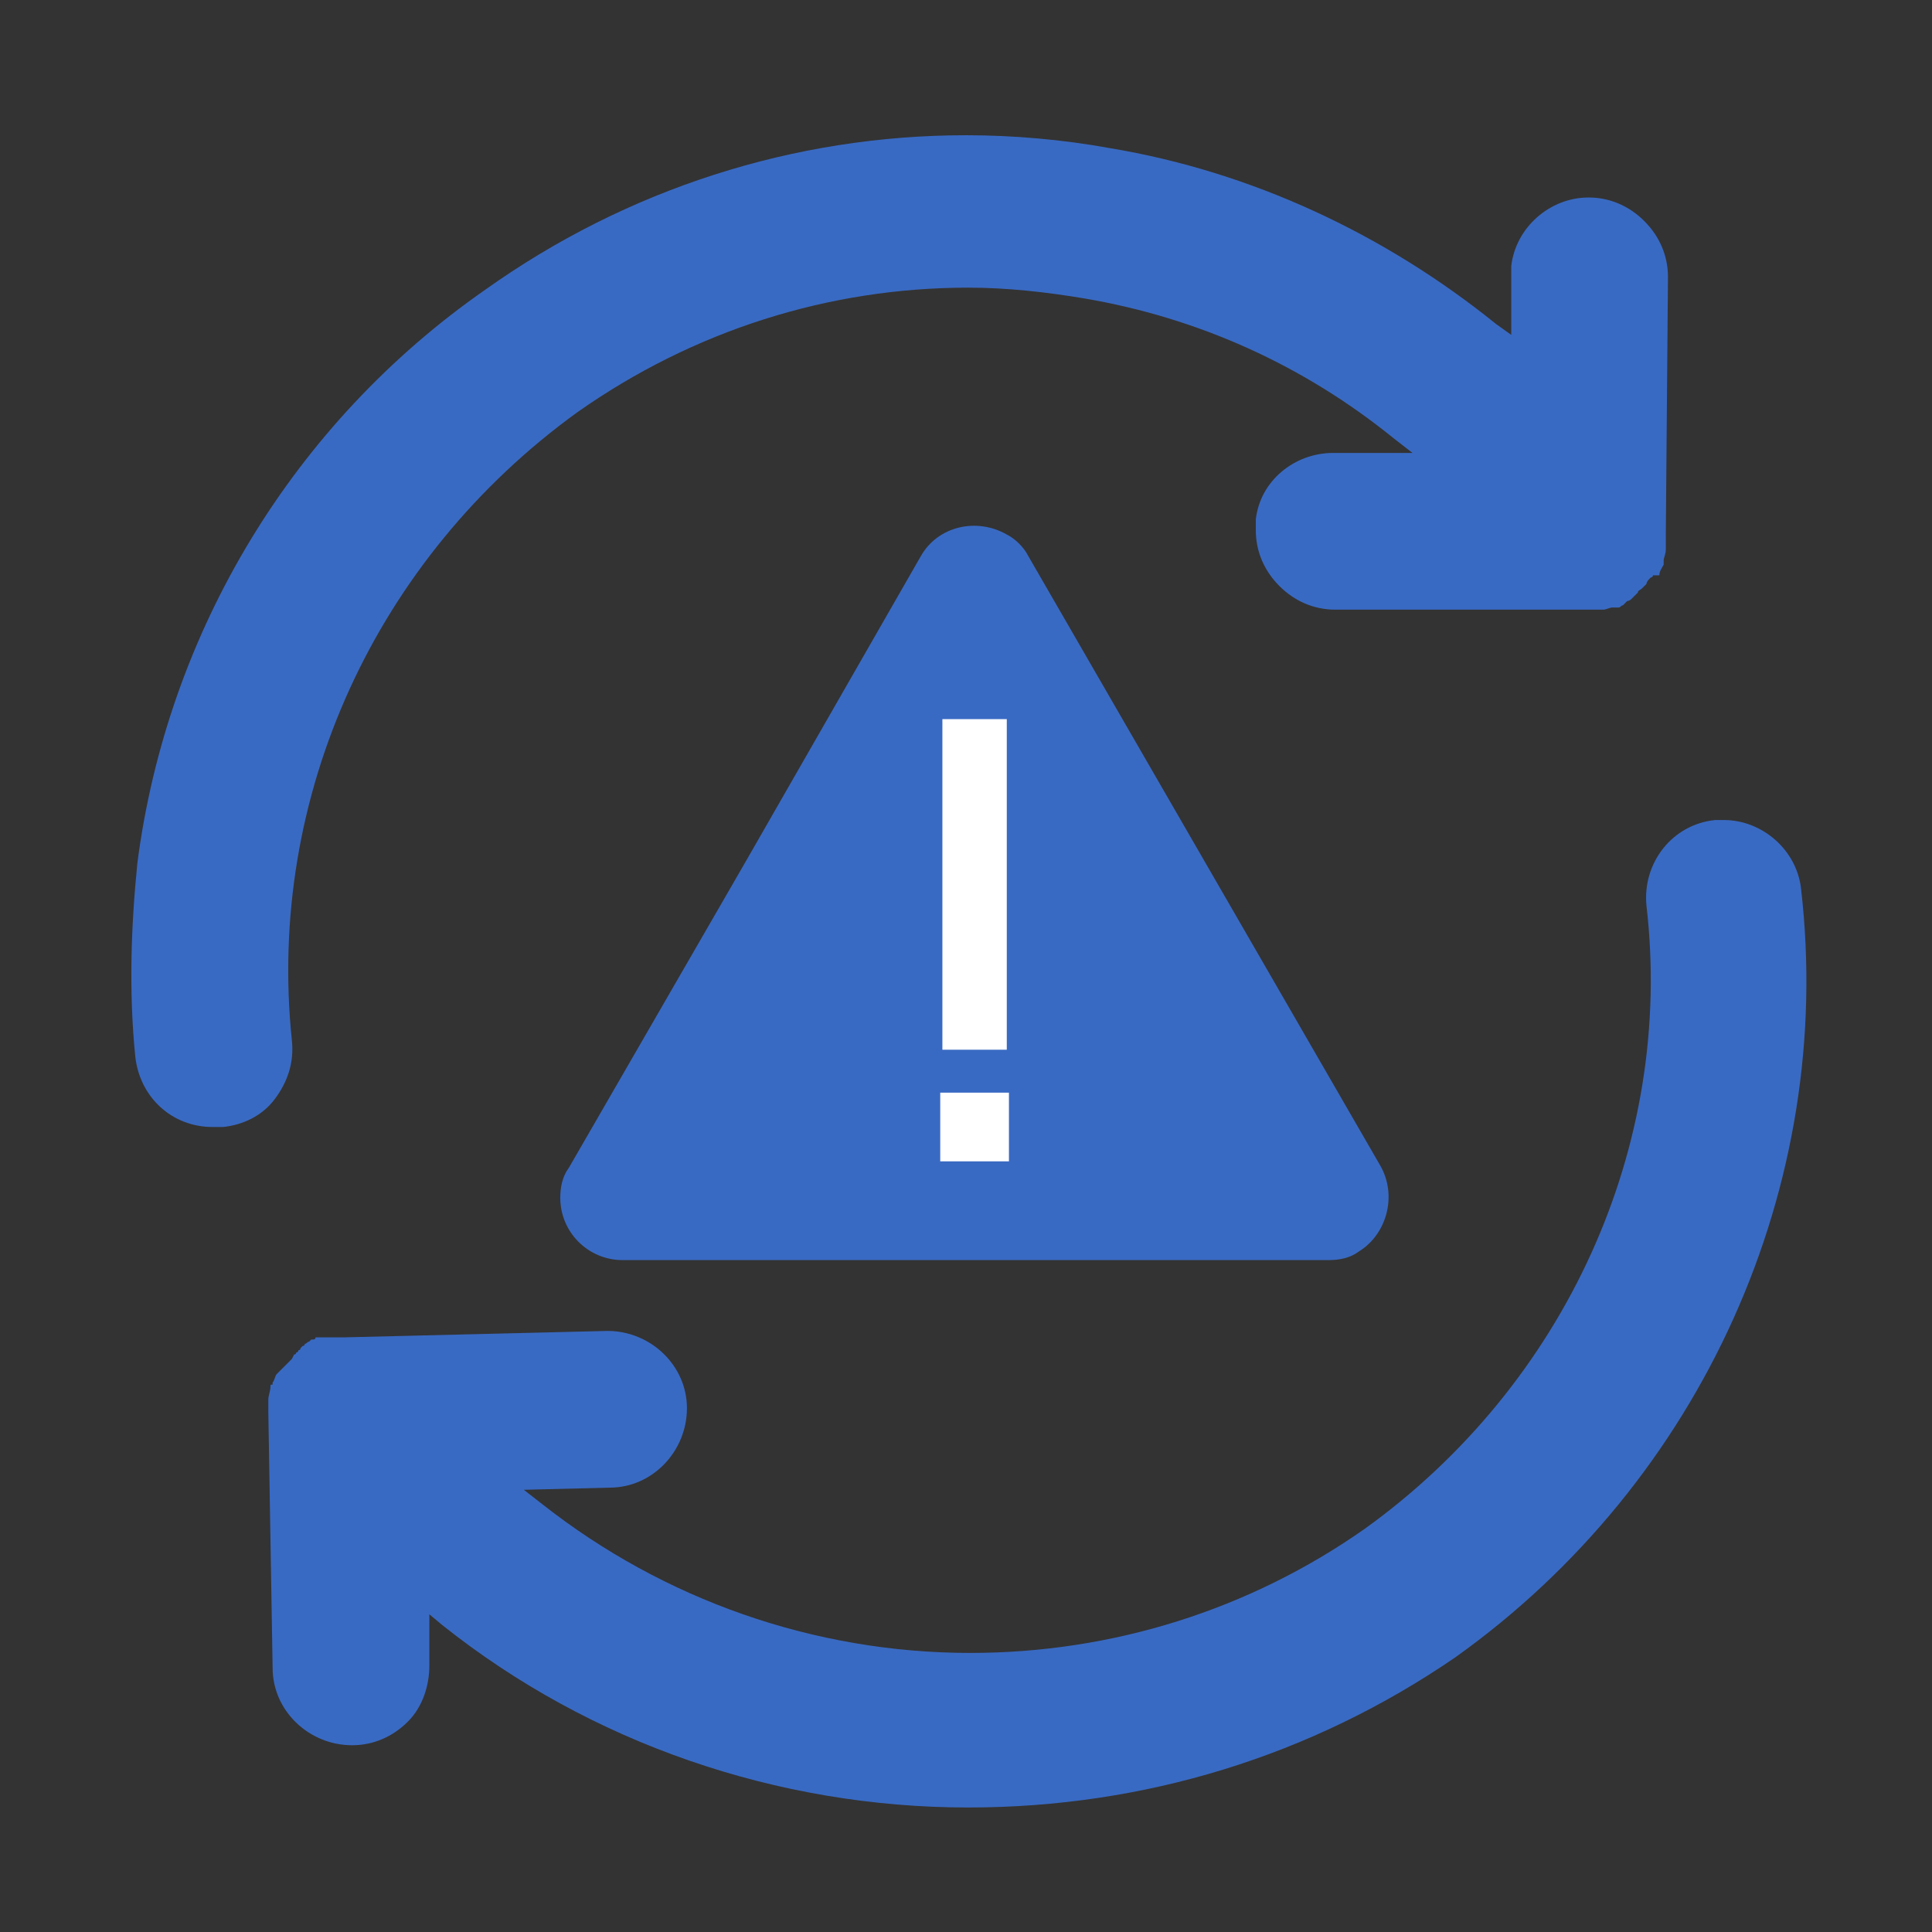 <?xml version="1.0" encoding="utf-8"?>
<!-- Generator: Adobe Illustrator 26.0.2, SVG Export Plug-In . SVG Version: 6.00 Build 0)  -->
<svg version="1.1" id="Layer_1" xmlns="http://www.w3.org/2000/svg" xmlns:xlink="http://www.w3.org/1999/xlink" x="0px" y="0px"
	 viewBox="0 0 90 90" style="enable-background:new 0 0 90 90;" xml:space="preserve">
<rect x="0" y="0" width="90" height="90" fill="#333333" stroke="none"/>
<style type="text/css">
	.st0{display:none;}
	
		.st1{display:inline;opacity:0.5;fill:none;stroke:#F460FC;stroke-width:0.25;stroke-linecap:square;stroke-miterlimit:10;enable-background:new    ;}
	.st2{fill:#396AC3;}
	.st3{fill:#FFFFFF;}
</style>
<g id="grid" class="st0">
	<path class="st1" d="M45,62c9.4,0,17-7.6,17-17s-7.6-17-17-17s-17,7.6-17,17S35.6,62,45,62z M45,69.1c13.3,0,24.1-10.8,24.1-24.1
		S58.3,20.9,45,20.9S21,31.7,21,45S31.8,69.1,45,69.1z M45,84.2c21.6,0,39.2-17.6,39.2-39.2S66.7,5.8,45,5.8S5.8,23.3,5.8,45
		S23.4,84.2,45,84.2z M0.1,5.8h90 M0.1,27.9h90 M0.1,45h90 M0.1,62h90 M0.1,84.2h90 M84.2,0v90 M62.1,0v90 M45,0v90 M28,0v90 M5.9,0
		v90 M90.1,0l-90,90 M0.1,0l90,90"/>
</g>
<g>
	<g>
		<path class="st2" d="M9.9,52.5c-1.9,0-3.4-1.4-3.6-3.3c-0.3-3-0.2-6,0.1-9c1.4-10.8,7.3-20.5,16.2-26.7C29.2,8.8,37,6.3,45,6.3
			c2.2,0,4.5,0.2,6.7,0.6c6.6,1.1,12.8,4,18,8.2l0.7,0.5l0-2.7c0-0.2,0-0.3,0-0.5c0.2-1.8,1.8-3.2,3.6-3.2c1,0,1.9,0.4,2.6,1.1
			c0.7,0.7,1.1,1.6,1.1,2.6l-0.1,12c0,0.1,0,0.1,0,0.2l0,0.3c0,0.1,0,0.2,0,0.2c0,0.2-0.1,0.4-0.1,0.5l0,0.1c0,0,0,0,0,0.1
			c-0.1,0.2-0.2,0.3-0.2,0.5L77,26.8c0,0,0,0.1-0.1,0.1c-0.1,0.1-0.2,0.2-0.2,0.3l-0.1,0.1c0,0-0.1,0.1-0.1,0.1
			c-0.1,0.1-0.2,0.1-0.2,0.2l-0.1,0.1c0,0-0.1,0.1-0.1,0.1c0,0-0.1,0.1-0.1,0.1C75.9,28,75.8,28,75.8,28l-0.1,0.1l-0.1,0.1
			c-0.1,0-0.1,0.1-0.2,0.1c0,0-0.1,0-0.1,0c0,0-0.1,0-0.1,0l-0.1,0c-0.1,0-0.3,0.1-0.4,0.1c0,0-0.1,0-0.1,0c-0.1,0-0.2,0-0.2,0
			c-0.1,0-0.2,0-0.3,0h-0.1h0l-11.8,0c-1,0-1.9-0.4-2.6-1.1c-0.7-0.7-1.1-1.6-1.1-2.6c0-0.2,0-0.3,0-0.5c0.2-1.8,1.8-3.1,3.6-3.1
			l3.7,0l-0.9-0.7c-4.2-3.4-9.1-5.6-14.4-6.5c-1.8-0.3-3.6-0.5-5.4-0.5c-6.5,0-12.8,2-18.2,5.8C17.5,26,12.4,37.1,13.6,48.5
			c0.1,1-0.2,1.9-0.8,2.7c-0.6,0.8-1.5,1.2-2.4,1.3C10.2,52.5,10,52.5,9.9,52.5z"/>
		<path class="st2" d="M45.1,84.2c-8.9,0-17.6-3-24.5-8.5L20,75.2l0,2.4c0,0.9-0.3,1.9-1,2.6c-0.7,0.7-1.6,1.1-2.6,1.1l0,0
			c-2,0-3.7-1.6-3.7-3.6l-0.2-11.9c0-0.2,0-0.3,0-0.5l0,0v-0.1c0-0.2,0.1-0.4,0.1-0.6c0-0.1,0-0.1,0.1-0.1c0,0,0-0.1,0-0.1
			c0.1-0.1,0.1-0.3,0.2-0.4c0,0,0.1-0.1,0.1-0.1l0.1-0.1l0.1-0.1c0,0,0.1-0.1,0.1-0.1l0,0c0,0,0.1-0.1,0.1-0.1
			c0.1-0.1,0.1-0.1,0.2-0.2l0.1-0.2c0,0,0.1,0,0.1-0.1c0,0,0.1,0,0.1-0.1c0,0,0.1,0,0.1-0.1l0,0l0.1-0.1c0,0,0.1,0,0.1-0.1
			c0.1,0,0.1-0.1,0.2-0.1l0.1-0.1l0.1,0c0,0,0.1,0,0.1-0.1l0.1,0c0,0,0,0,0.1,0c0,0,0.1,0,0.1,0c0.1,0,0.1,0,0.1,0l0.2,0
			c0,0,0.1,0,0.1,0c0,0,0.1,0,0.1,0c0.1,0,0.2,0,0.2,0l0.1,0c0,0,0.1,0,0.1,0c0,0,0.1,0,0.1,0L28.3,62c2,0,3.7,1.6,3.7,3.6
			c0,2-1.6,3.7-3.6,3.7l-4,0.1l0.9,0.7c5.6,4.4,12.6,6.9,19.9,6.9c6.6,0,13-2,18.4-5.8c9.3-6.7,14.4-17.8,13.1-29
			c-0.2-2,1.2-3.8,3.2-4c0.1,0,0.3,0,0.4,0c1.8,0,3.4,1.4,3.6,3.2c1.6,13.8-4.6,27.6-16.1,35.8C61.1,81.8,53.3,84.2,45.1,84.2z"/>
	</g>
</g>
<path class="st2" d="M42.9,25.9c0.8-1.4,2.6-1.8,4-1l0,0c0.4,0.2,0.8,0.6,1,1l8.2,14.2l8.2,14.2c0.8,1.4,0.3,3.2-1,4l0,0
	c-0.4,0.3-0.9,0.4-1.4,0.4H29c-1.6,0-2.9-1.3-2.9-2.9c0-0.5,0.1-1,0.4-1.4l8.2-14.2L42.9,25.9z"/>
<rect x="43.9" y="33.5" class="st3" width="3" height="15.4"/>
<rect x="43.8" y="50.9" class="st3" width="3.2" height="3.2"/>
</svg>